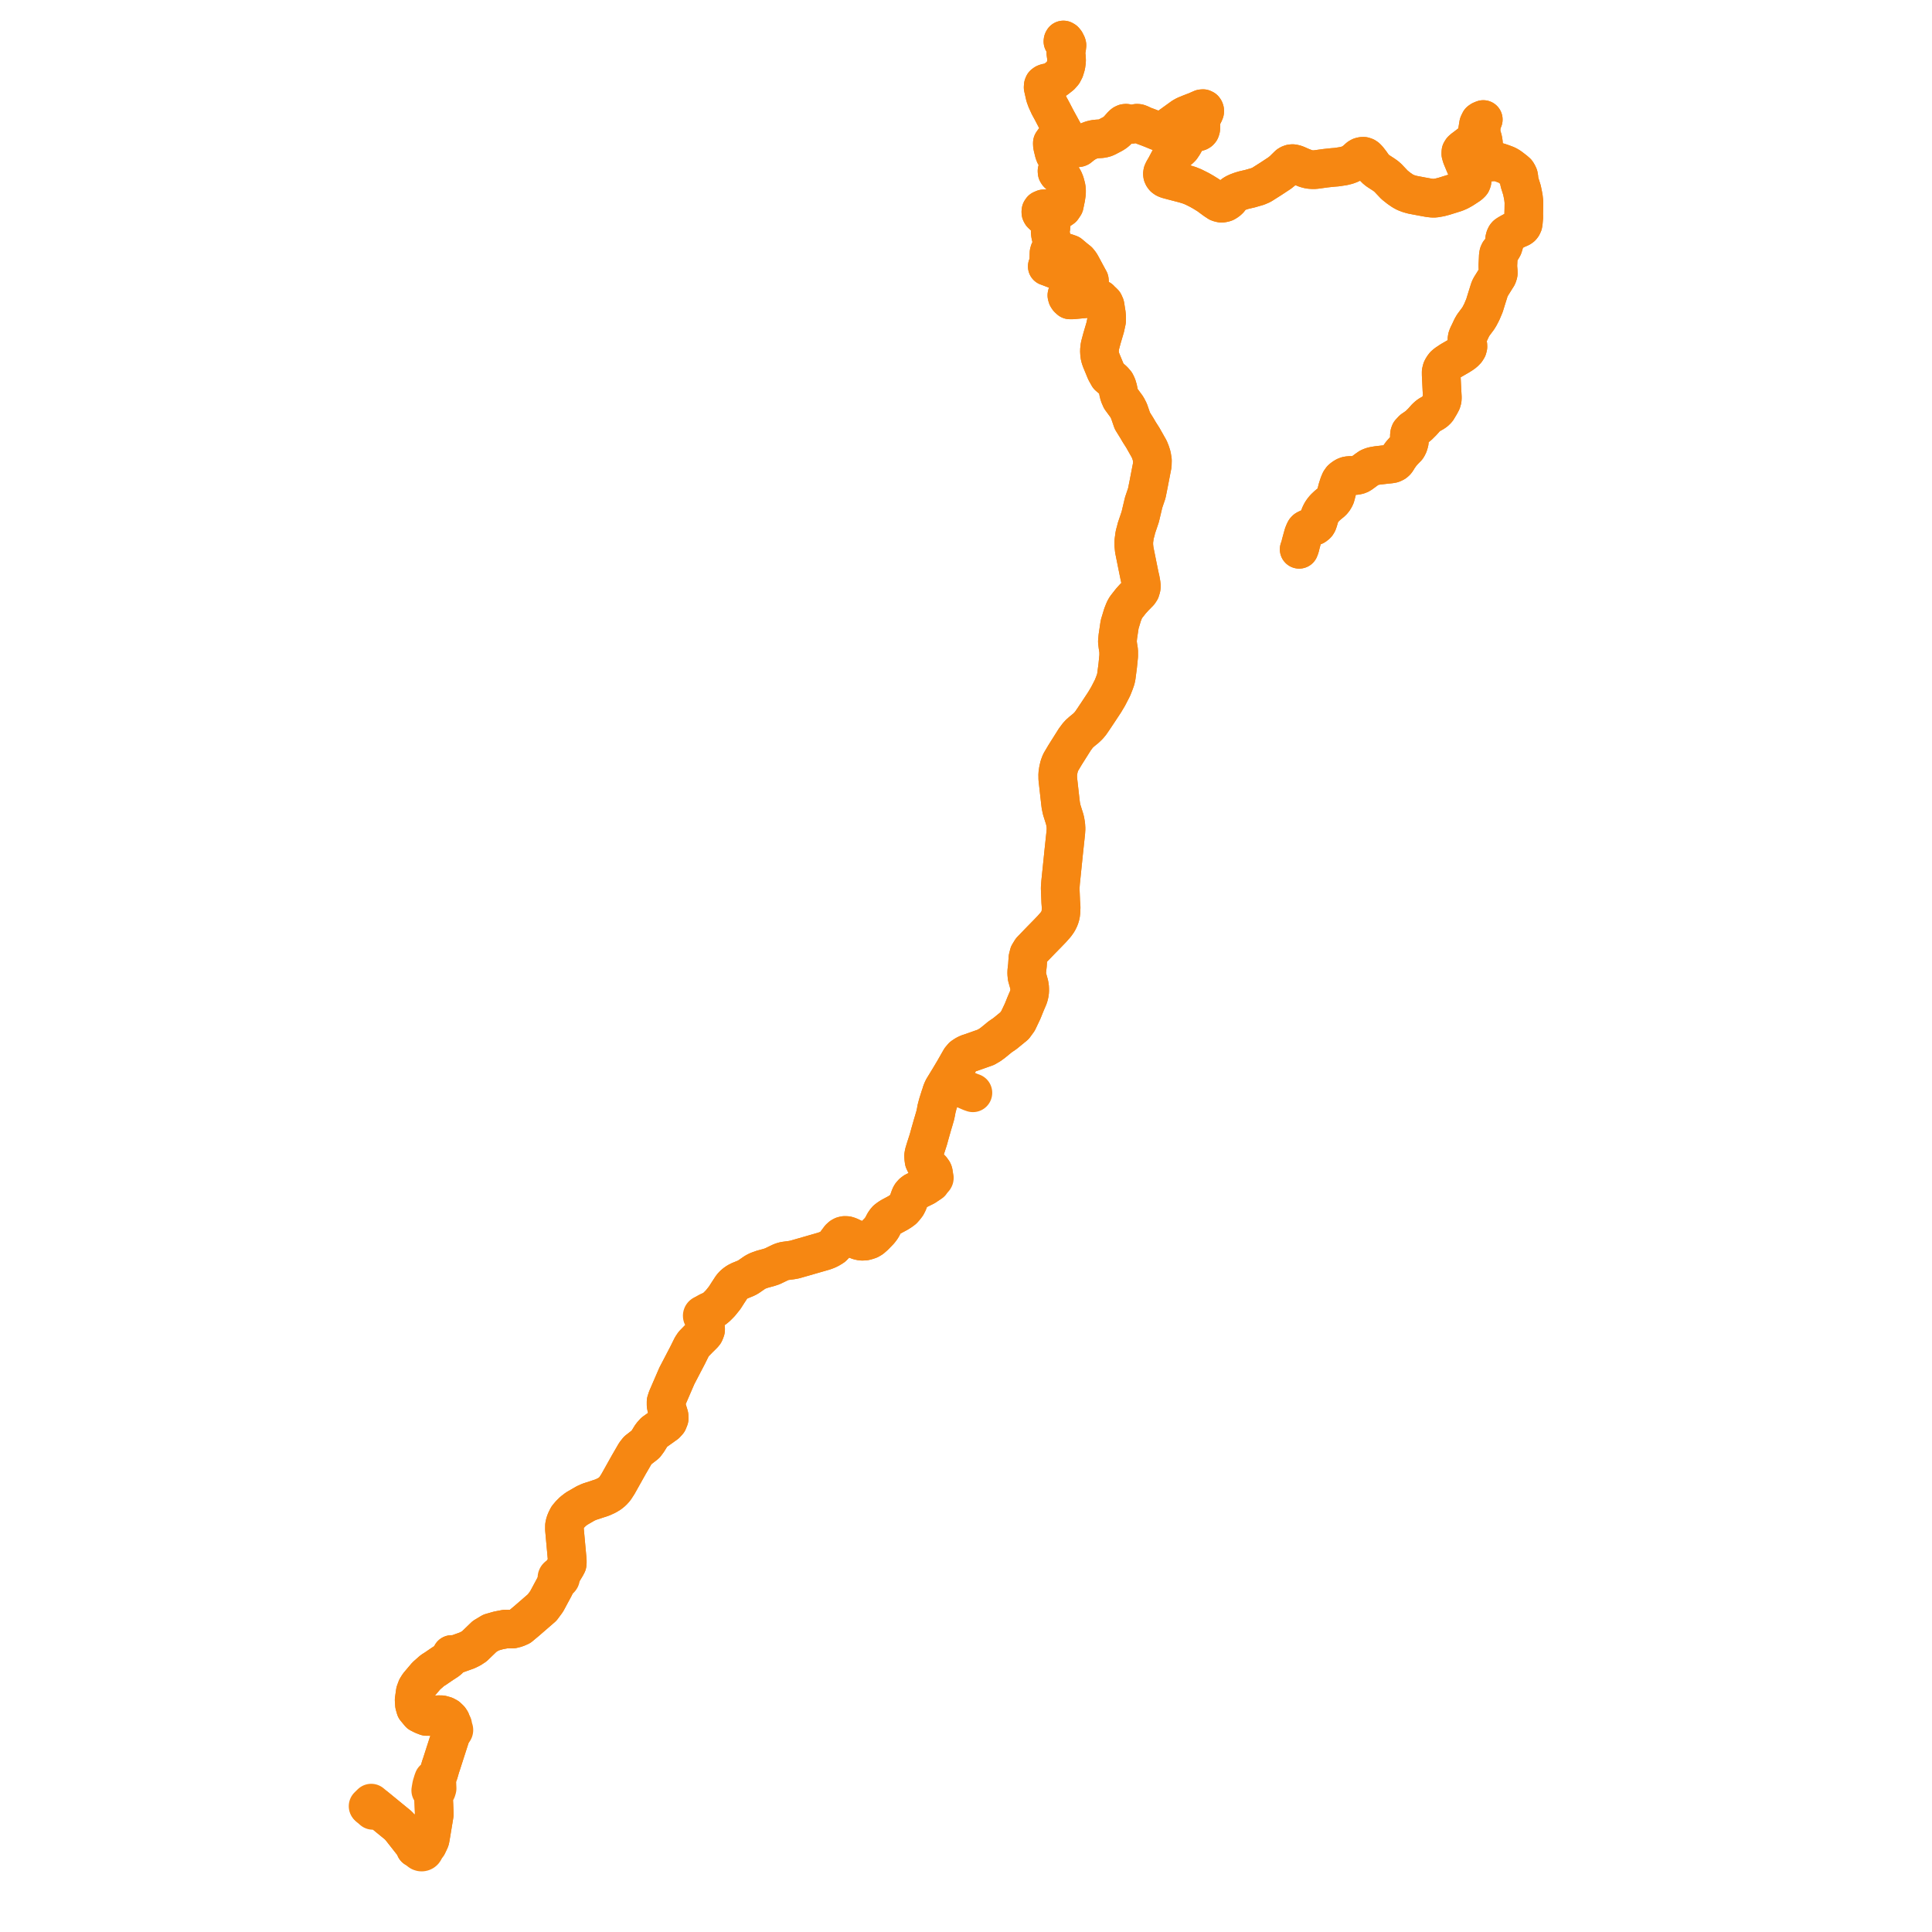     
<svg width="966.402" height="966.402" version="1.1"
     xmlns="http://www.w3.org/2000/svg">

  <title>Plan de ligne</title>
  <desc>Du 2015-09-01 au 9999-01-01</desc>

<path d='M 184.419 903.731 L 186.476 905.562 L 186.64 905.403 L 187.433 904.632 L 187.687 904.403 L 188.139 903.995 L 192.944 907.928 L 199.29 913.122 L 200.547 914.565 L 203.45 918.261 L 207.257 923.111 L 207.375 923.44 L 207.736 924.443 L 208.796 924.629 L 209.547 924.762 L 209.498 925.201 L 209.611 925.631 L 209.872 926 L 210.252 926.266 L 210.707 926.399 L 211.056 926.402 L 211.395 926.325 L 211.7 926.175 L 211.955 925.962 L 212.188 925.614 L 212.291 925.216 L 212.262 924.83 L 212.111 924.469 L 212.53 924.146 L 213.031 923.761 L 213.84 922.957 L 214.723 921.115 L 214.904 920.738 L 215.119 920.196 L 215.316 919.17 L 216.456 912.293 L 217.237 907.578 L 217.028 902.319 L 216.933 900.478 L 216.835 898.581 L 217.261 896.292 L 217.31 896.127 L 217.446 895.664 L 217.939 895.559 L 218.385 895.464 L 218.646 894.582 L 218.552 892.323 L 218.457 890.025 L 217.999 889.313 L 218.766 888.283 L 219.08 887.861 L 219.479 886.85 L 219.883 885.442 L 220.326 883.899 L 220.367 883.755 L 220.848 882.357 L 222.492 877.242 L 222.569 877.001 L 223.57 873.901 L 223.937 872.762 L 225.798 866.997 L 226.134 865.989 L 226.356 866.014 L 226.575 865.974 L 226.77 865.872 L 226.922 865.721 L 227.008 865.558 L 227.043 865.378 L 227.024 865.197 L 226.954 865.032 L 226.841 864.89 L 226.69 864.781 L 226.653 864.181 L 226.456 862.9 L 226.207 862.597 L 225.963 862.11 L 225.526 860.838 L 224.976 859.987 L 223.771 858.83 L 222.582 858.199 L 220.881 857.726 L 219.27 857.706 L 218.857 857.795 L 217.682 858.051 L 216.566 858.292 L 215.246 858.557 L 214.109 858.586 L 213.344 858.581 L 212.967 858.437 L 211.654 857.933 L 211.357 857.784 L 209.899 857.054 L 208.9 855.849 L 207.866 854.603 L 207.314 852.675 L 207.159 850.326 L 207.605 847.17 L 207.728 846.298 L 208.451 844.34 L 209.345 842.908 L 213.213 838.323 L 216.253 835.635 L 218.121 834.456 L 218.804 833.973 L 218.954 833.874 L 221.307 832.267 L 223.957 830.543 L 224.829 829.727 L 225.424 828.847 L 225.466 828.785 L 225.833 828.077 L 225.906 827.595 L 226.38 827.659 L 227.001 827.688 L 228.149 827.512 L 233.668 825.535 L 235.622 824.554 L 236.154 824.207 L 237.303 823.457 L 238.122 822.66 L 238.654 822.144 L 242.369 818.557 L 245.62 816.601 L 249.306 815.547 L 252.852 814.866 L 256.41 814.86 L 258.255 814.401 L 260.108 813.588 L 263.436 810.807 L 264.394 809.977 L 271.184 804.091 L 273.407 801.093 L 277.238 793.969 L 279.159 790.014 L 279.363 790.075 L 279.667 790.07 L 279.953 789.973 L 280.189 789.796 L 280.35 789.557 L 280.418 789.283 L 280.386 789.003 L 280.257 788.748 L 280.046 788.546 L 281.651 785.89 L 282.798 783.993 L 283.145 783.419 L 283.704 782.357 L 283.787 781.129 L 283.657 779.361 L 282.418 765.784 L 282.347 765.01 L 282.36 763.147 L 282.688 761.658 L 283.228 760.34 L 283.959 758.913 L 285.114 757.511 L 286.666 755.97 L 288.431 754.624 L 292.949 752.01 L 294.731 751.209 L 301.274 749.061 L 303.519 748.022 L 305.064 747.081 L 306.392 745.997 L 307.561 744.719 L 309.099 742.344 L 310.523 739.801 L 314.501 732.7 L 317.78 727.035 L 319.011 725.477 L 322.903 722.439 L 324.101 720.813 L 325.88 717.939 L 327.259 716.399 L 333.082 712.24 L 334.117 711.11 L 334.728 709.589 L 334.675 708.186 L 334.42 707.32 L 333.475 704.279 L 333.183 702.836 L 333.183 701.099 L 333.719 699.429 L 337.528 690.626 L 338.575 688.208 L 342.281 681.105 L 343.925 677.954 L 344.117 677.566 L 346.03 673.706 L 346.988 672.271 L 349.231 669.962 L 351.793 667.419 L 352.349 666.743 L 352.615 666.139 L 352.927 665.298 L 352.959 664.753 L 352.835 663.75 L 352.732 662.678 L 352.276 659.332 L 352.167 658.737 L 352.345 658.648 L 352.486 658.514 L 352.578 658.348 L 352.613 658.164 L 352.588 657.978 L 352.503 657.809 L 352.369 657.669 L 352.75 657.224 L 353.152 656.848 L 354.486 656.123 L 355.974 655.441 L 357.006 654.88 L 357.444 654.576 L 358.482 653.724 L 359.519 652.693 L 360.361 651.824 L 362.459 649.217 L 363.8 647.128 L 364.252 646.423 L 366.074 643.638 L 366.949 642.679 L 367.792 641.959 L 368.836 641.233 L 370.12 640.595 L 372.901 639.466 L 374.149 638.845 L 377.741 636.374 L 378.974 635.738 L 380.013 635.34 L 381.245 634.903 L 384.6 633.989 L 386.356 633.408 L 387.603 632.803 L 388.402 632.418 L 390.781 631.274 L 391.858 630.926 L 392.645 630.75 L 395.975 630.306 L 397.549 630.014 L 407.734 627.086 L 412.218 625.797 L 413.7 625.248 L 415.022 624.61 L 416.619 623.616 L 417.636 622.56 L 420.068 619.31 L 420.873 618.583 L 421.614 618.183 L 422.463 617.987 L 423.594 618.021 L 424.702 618.36 L 429.012 620.396 L 430.17 620.74 L 431.265 620.876 L 432.637 620.798 L 433.734 620.514 L 434.818 620.153 L 435.988 619.463 L 437.512 618.119 L 439.93 615.622 L 441.042 614.145 L 441.699 612.906 L 442.283 611.805 L 442.769 611.025 L 443.531 610.12 L 444.669 609.255 L 445.621 608.652 L 449.106 606.773 L 450.528 605.885 L 451.741 604.982 L 452.646 603.958 L 453.535 602.8 L 454.247 601.393 L 454.526 600.603 L 455.28 598.467 L 455.706 597.676 L 456.515 596.742 L 457.355 596.107 L 462.725 593.456 L 463.212 593.126 L 465.573 591.53 L 466.067 590.724 L 466.353 589.825 L 466.602 589.861 L 466.848 589.821 L 467.07 589.712 L 467.242 589.542 L 467.346 589.331 L 467.373 589.101 L 467.318 588.874 L 467.189 588.675 L 466.998 588.525 L 466.765 588.439 L 466.971 587.142 L 466.882 586.518 L 466.665 585.953 L 466.197 585.33 L 465.881 584.86 L 465.551 584.555 L 464.536 583.738 L 464.04 583.307 L 463.816 583.111 L 462.778 581.824 L 462.236 580.679 L 462.064 579.386 L 461.992 578.091 L 462.201 576.863 L 463.017 574.178 L 464.395 569.913 L 465.136 567.192 L 465.88 564.586 L 466.503 562.401 L 467.02 560.691 L 467.889 557.686 L 467.994 557.125 L 468.084 556.689 L 468.218 556.107 L 468.408 554.873 L 468.957 552.767 L 469.008 552.574 L 469.122 552.169 L 470.466 547.897 L 470.589 547.657 L 470.966 546.321 L 471.678 544.631 L 473.339 541.911 L 473.944 540.921 L 475.803 542.017 L 477.773 542.847 L 478.663 543.225 L 480.599 544.083 L 481.397 544.44 L 482.516 544.926 L 485.476 546.214 L 486.659 546.627 L 485.476 546.214 L 481.397 544.44 L 480.599 544.083 L 478.663 543.225 L 477.773 542.847 L 475.803 542.017 L 474.935 541.505 L 473.944 540.921 L 474.878 539.391 L 476.437 536.777 L 477.09 535.681 L 477.501 534.974 L 479.945 530.687 L 480.434 529.83 L 481.532 528.535 L 482.928 527.609 L 484.2 526.982 L 485.9 526.43 L 487.75 525.775 L 487.918 525.715 L 489.505 525.154 L 491.033 524.613 L 493.159 523.86 L 494.5 523.065 L 495.131 522.715 L 496.92 521.383 L 500.217 518.676 L 502.689 516.987 L 506.044 514.245 L 507.438 513.105 L 509.225 510.659 L 511.539 505.771 L 513.052 502.022 L 513.159 501.771 L 514.399 498.876 L 514.683 497.963 L 514.938 496.857 L 515.066 495.722 L 515.051 494.566 L 514.999 493.583 L 514.788 492.405 L 513.724 488.598 L 513.685 488.171 L 513.576 486.973 L 513.602 485.776 L 513.934 482.845 L 514.169 479.218 L 514.679 477.219 L 514.851 476.938 L 515.851 475.314 L 520.524 470.469 L 523.997 466.924 L 526.2 464.641 L 526.994 463.73 L 527.765 462.865 L 528.084 462.507 L 529.175 460.965 L 530.042 459.199 L 530.52 457.579 L 530.706 456.009 L 530.787 453.747 L 530.594 451.224 L 530.314 444.229 L 530.349 443.751 L 530.522 441.343 L 531.845 428.475 L 532.004 426.875 L 532.954 417.99 L 533.118 416.449 L 533.239 414.505 L 533.12 412.62 L 532.78 410.601 L 532.498 409.534 L 531.777 407.256 L 531.093 405.095 L 530.623 402.863 L 530.364 400.73 L 529.519 393.198 L 529.109 389.553 L 529.076 387.249 L 529.387 385.115 L 529.845 383.175 L 530.514 381.407 L 532.734 377.66 L 537.632 369.887 L 539.144 367.856 L 540.034 366.905 L 541.295 365.791 L 543.069 364.358 L 544.445 363.045 L 545.541 361.736 L 546.914 359.739 L 548.006 358.103 L 549.352 356.085 L 552.567 351.21 L 554.302 348.288 L 555.691 345.587 L 556.507 343.999 L 557.377 341.793 L 558.087 339.831 L 558.382 338.425 L 559.093 333.009 L 559.58 328.133 L 559.575 325.568 L 559.161 322.988 L 558.922 320.885 L 559.003 320.023 L 559.161 318.34 L 560.059 312.309 L 561.497 307.551 L 562.209 305.735 L 562.599 304.849 L 563.229 303.761 L 565.69 300.635 L 567.375 298.771 L 569.824 296.274 L 570.455 295.318 L 570.844 294.002 L 570.929 293.175 L 570.784 291.869 L 570.423 289.848 L 570.015 288.107 L 568.805 282.158 L 567.367 275.022 L 567.142 272.822 L 567.131 271.32 L 567.128 270.817 L 567.389 268.892 L 567.558 267.641 L 567.816 266.57 L 568.143 265.609 L 568.329 264.539 L 570.169 259.086 L 570.352 258.543 L 572.066 251.333 L 573.633 246.705 L 573.913 245.31 L 574.137 244.194 L 574.556 242.111 L 575.688 236.229 L 576.388 232.653 L 576.45 230.286 L 576.089 228.042 L 575.474 226.151 L 574.859 224.627 L 572.323 220.145 L 571.628 218.917 L 569.841 216.116 L 568.745 214.237 L 566.409 210.477 L 564.732 205.61 L 563.719 203.628 L 560.686 199.488 L 559.88 197.648 L 559.422 195.818 L 559.287 194.842 L 558.703 192.892 L 558.083 191.62 L 557.696 191.17 L 556.944 190.293 L 554.464 188.157 L 553.12 185.76 L 552.366 183.936 L 550.835 180.23 L 550.397 179.001 L 550.065 177.576 L 549.935 175.386 L 550.176 173.098 L 551.247 169.103 L 552.346 165.383 L 552.811 163.809 L 553.53 160.492 L 553.562 158.734 L 553.409 156.977 L 552.75 152.811 L 552.211 151.595 L 551.434 150.817 L 550.788 150.281 L 550.242 149.644 L 547.014 149.346 L 543.72 149.346 L 542.059 149.496 L 540.665 149.622 L 536.531 150.009 L 535.639 150.009 L 535.153 150.009 L 534.315 149.235 L 533.878 148.553 L 533.653 147.723 L 533.862 146.885 L 534.494 146.194 L 535.194 145.72 L 536.951 144.757 L 538.808 144.15 L 540.728 143.55 L 542.881 142.878 L 543.875 142.331 L 544.498 141.883 L 544.978 141.053 L 544.904 140.18 L 544.311 139.109 L 543.64 137.862 L 542.806 136.314 L 541.151 133.241 L 540.378 131.864 L 539.36 130.573 L 537.797 129.338 L 537.064 128.73 L 535.094 127.068 L 533.177 126.405 L 532.278 126.626 L 531.794 126.968 L 530.605 128.559 L 530.292 129.3 L 530.242 129.722 L 530.761 130.334 L 531.619 130.772 L 532.484 131.063 L 533.416 132.264 L 533.475 132.498 L 533.776 133.701 L 533.476 134.696 L 533.101 134.835 L 532.248 134.932 L 529.362 135.091 L 528.256 134.884 L 527.546 134.641 L 526.708 134.318 L 525.826 133.979 L 524.576 133.498 L 523.847 133.246 L 524.246 132.623 L 524.595 130.625 L 524.657 129.147 L 524.72 126.503 L 524.942 125.669 L 525.609 124.365 L 526.14 123.099 L 526.311 121.905 L 526.251 120.643 L 525.482 117.382 L 525.316 115.991 L 525.421 114.981 L 525.738 113.382 L 525.755 112.621 L 525.686 111.914 L 525.3 111.211 L 524.657 110.464 L 520.976 106.985 L 520.67 106.398 L 520.643 105.877 L 520.699 105.442 L 521.058 104.902 L 522.09 104.457 L 523.704 104.416 L 525.036 104.545 L 526.221 104.938 L 527.337 105.248 L 528.407 105.299 L 529.99 105.027 L 530.567 104.637 L 531.39 104.078 L 532.376 102.622 L 533.119 99.026 L 533.473 96.612 L 533.482 95.177 L 533.37 94.016 L 533.183 93.245 L 532.703 91.43 L 532.074 89.906 L 531.565 89.056 L 530.794 88.207 L 529.671 87.281 L 529.124 86.756 L 528.794 86.224 L 528.73 85.538 L 528.922 84.835 L 529.626 83.668 L 529.843 83.171 L 530.008 82.466 L 530.008 81.913 L 529.94 81.402 L 529.663 80.594 L 529.176 79.73 L 527.657 77.327 L 527.245 76.193 L 526.819 74.437 L 526.497 73.109 L 526.384 72.201 L 526.4 71.446 L 527.162 70.371 L 527.649 69.915 L 528.615 69.39 L 529.985 68.934 L 530.915 68.572 L 531.936 68.278 L 531.94 68.467 L 532.063 68.709 L 532.219 68.831 L 532.41 68.897 L 532.615 68.899 L 532.807 68.836 L 532.924 68.756 L 533.045 68.604 L 533.102 68.423 L 533.089 68.235 L 533.007 68.063 L 532.865 67.926 L 532.682 67.843 L 532.507 67.821 L 532.269 66.718 L 530.984 64.399 L 530.747 63.965 L 528.414 59.703 L 526.095 55.255 L 524.768 52.827 L 523.459 49.951 L 522.753 47.991 L 521.788 43.723 L 521.853 42.79 L 522.093 42.201 L 522.71 41.752 L 523.479 41.477 L 524.897 41.344 L 525.753 41.124 L 526.783 40.609 L 528.593 39.334 L 530.591 37.757 L 531.745 36.449 L 532.549 34.888 L 533.216 32.691 L 533.511 30.538 L 533.449 28.753 L 533.153 26.56 L 533.242 25.619 L 533.552 24.049 L 533.702 22.651 L 533.594 22.219 L 533.469 21.971 L 532.958 20.95 L 532.431 20.301 L 531.928 20 L 531.737 20.337 L 531.678 20.724 L 532.029 21.261 L 532.674 22.246 L 533.469 21.971 L 533.594 22.219 L 533.702 22.651 L 533.552 24.049 L 533.242 25.619 L 533.153 26.56 L 533.297 27.631 L 533.449 28.753 L 533.511 30.538 L 533.216 32.691 L 532.549 34.888 L 531.745 36.449 L 530.591 37.757 L 528.593 39.334 L 526.783 40.609 L 525.753 41.124 L 524.897 41.344 L 523.479 41.477 L 522.71 41.752 L 522.093 42.201 L 521.853 42.79 L 521.788 43.723 L 522.753 47.991 L 523.459 49.951 L 524.768 52.827 L 526.095 55.255 L 528.414 59.703 L 530.222 63.007 L 530.984 64.399 L 532.269 66.718 L 532.507 67.821 L 532.307 67.857 L 532.132 67.953 L 532.003 68.1 L 531.936 68.278 L 531.94 68.467 L 532.063 68.709 L 532.219 68.831 L 532.41 68.897 L 532.615 68.899 L 532.807 68.836 L 532.924 68.756 L 533.045 68.604 L 533.102 68.423 L 533.483 68.585 L 534.182 69.093 L 535.389 70.136 L 536.724 71.802 L 538.042 73.443 L 538.556 73.807 L 539.029 73.951 L 539.421 73.888 L 539.752 73.767 L 541.738 72.179 L 543.049 71.334 L 544.599 70.528 L 546.082 69.983 L 547.47 69.653 L 548.884 69.496 L 550.886 69.377 L 552.276 69.113 L 553.023 68.844 L 553.635 68.566 L 556.66 66.981 L 557.913 66.168 L 558.747 65.441 L 559.7 64.428 L 561.395 62.52 L 562.027 61.999 L 562.668 61.699 L 563.245 61.639 L 563.654 61.692 L 565.089 62.141 L 565.647 62.22 L 566.197 62.185 L 567.553 61.869 L 568.664 61.647 L 569.343 61.693 L 570.083 61.942 L 572.174 62.918 L 574.019 63.586 L 576.396 64.515 L 577.514 64.976 L 579.216 65.68 L 580.334 65.893 L 580.996 65.866 L 581.755 65.695 L 585.604 62.817 L 591.653 58.446 L 592.963 57.731 L 595.629 56.634 L 598.422 55.565 L 601.061 54.399 L 601.752 54.338 L 602.261 54.588 L 602.478 54.918 L 602.602 55.292 L 602.583 55.86 L 602.128 56.898 L 600.921 59.068 L 600.663 60.167 L 600.63 61.541 L 600.706 62.988 L 600.651 64.315 L 600.535 64.811 L 600.367 65.232 L 600.007 65.636 L 599.596 65.875 L 598.136 66.28 L 596.251 67.123 L 594.618 68.259 L 593.563 69.346 L 591.859 72.346 L 590.886 73.79 L 589.902 74.753 L 588.274 75.922 L 587.568 76.415 L 586.886 77.029 L 586.248 77.79 L 584.979 79.846 L 583.104 83.386 L 582.018 85.256 L 581.562 86.24 L 581.455 86.954 L 581.532 87.54 L 581.808 88.166 L 582.275 88.784 L 582.983 89.29 L 583.865 89.664 L 586 90.244 L 590.597 91.445 L 592.537 91.952 L 594.942 92.693 L 596.992 93.523 L 600.044 95.054 L 602.063 96.214 L 604.388 97.66 L 607.796 100.164 L 609.421 101.235 L 610.249 101.511 L 611.053 101.658 L 612.097 101.495 L 612.796 101.281 L 613.853 100.652 L 614.302 100.266 L 614.845 99.761 L 615.91 98.238 L 616.938 97.254 L 617.816 96.7 L 619.016 96.149 L 620.611 95.556 L 622.119 95.1 L 625.278 94.367 L 629.067 93.276 L 631.004 92.441 L 631.33 92.234 L 635.781 89.409 L 640.131 86.542 L 641.651 85.312 L 643.77 83.241 L 644.51 82.519 L 645.083 82.175 L 645.813 81.905 L 646.56 81.839 L 647.452 81.975 L 648.555 82.346 L 650.513 83.23 L 653.17 84.286 L 654.782 84.719 L 655.66 84.813 L 657.09 84.891 L 658.342 84.79 L 663.046 84.141 L 666.69 83.752 L 668.619 83.603 L 671.977 83.094 L 673.901 82.618 L 675.376 82.058 L 676.649 81.409 L 678.117 80.304 L 679.772 78.811 L 680.515 78.391 L 681.337 78.197 L 682.116 78.171 L 682.903 78.431 L 683.549 78.877 L 684.33 79.695 L 685.619 81.354 L 686.882 83.147 L 687.866 84.316 L 689.107 85.348 L 692.026 87.243 L 693.3 88.127 L 693.753 88.531 L 694.283 89.004 L 697.579 92.486 L 698.863 93.504 L 699.762 94.215 L 701.571 95.467 L 703.047 96.275 L 704.765 96.921 L 706.581 97.42 L 711.161 98.29 L 714.831 98.953 L 716.184 99.107 L 716.588 99.153 L 717.872 99.133 L 720.377 98.687 L 722.405 98.148 L 728.088 96.37 L 729.907 95.589 L 731.68 94.602 L 732.728 93.917 L 734.8 92.56 L 735.572 91.903 L 736.037 91.382 L 736.331 90.623 L 736.338 90.12 L 736.233 89.502 L 735.733 88.351 L 735.279 87.36 L 733.888 84.819 L 732.763 82.333 L 732.516 81.737 L 731.981 80.449 L 731.112 78.354 L 730.711 76.941 L 730.733 76.32 L 730.763 75.865 L 731.232 75.107 L 731.947 74.465 L 732.897 73.769 L 734.998 72.148 L 736.832 70.81 L 737.241 70.415 L 737.398 70.263 L 737.866 69.719 L 738.302 68.702 L 738.689 67.578 L 739.216 64.419 L 739.592 62.068 L 739.736 61.724 L 740.266 60.652 L 740.93 60.202 L 741.951 59.784 L 741.408 61.04 L 741.081 62.303 L 740.977 63.098 L 740.882 63.822 L 740.789 65.957 L 740.906 66.97 L 741.77 69.913 L 741.992 71.265 L 742.065 72.335 L 742.044 73.491 L 741.937 74.072 L 741.724 74.716 L 741.172 75.528 L 740.554 76.055 L 739.648 76.42 L 738.689 76.862 L 738.328 77.217 L 738.039 77.691 L 737.953 78.12 L 738.049 78.674 L 738.35 79.291 L 739.229 80.038 L 740.521 80.691 L 741.801 81.036 L 742.827 81.147 L 744.586 81.147 L 746.279 80.994 L 747.821 80.877 L 748.802 80.925 L 749.743 81.123 L 751.778 81.83 L 753.666 82.546 L 754.964 83.284 L 755.755 83.856 L 757.654 85.317 L 758.671 86.201 L 759.105 86.88 L 759.585 87.875 L 759.735 88.621 L 759.899 90.313 L 760.176 91.509 L 760.595 92.835 L 761.3 95.08 L 761.686 96.942 L 762.027 98.715 L 762.281 100.96 L 762.243 104.352 L 762.168 107.481 L 762.235 108.463 L 761.976 111.345 L 761.838 112.162 L 761.465 112.948 L 761.039 113.491 L 760.393 113.939 L 758.417 114.791 L 755.766 116.214 L 754.179 117.126 L 753.52 117.596 L 753.213 117.99 L 752.883 118.661 L 752.621 119.655 L 752.516 121.162 L 752.27 122.123 L 751.857 123.442 L 751.281 124.464 L 750.577 125.446 L 749.963 126.185 L 749.641 126.904 L 749.468 127.906 L 749.409 129.35 L 749.251 132.521 L 749.259 133.73 L 749.416 135.52 L 749.449 136.376 L 749.444 136.774 L 749.3 137.395 L 748.959 138.227 L 748.155 139.476 L 746.915 141.472 L 745.53 143.701 L 745.103 144.641 L 743.596 149.438 L 742.546 152.848 L 741.213 155.999 L 740.083 158.186 L 739.363 159.355 L 738.142 160.991 L 736.91 162.649 L 736.161 163.954 L 735.204 166.004 L 734.299 167.863 L 733.923 168.866 L 733.804 169.605 L 733.822 170.421 L 734.224 172.404 L 734.272 173.402 L 734.039 174.289 L 733.442 175.244 L 732.397 176.309 L 731.238 177.142 L 729.907 177.984 L 725.733 180.396 L 723.453 181.915 L 722.524 182.708 L 721.747 183.726 L 721.206 184.755 L 720.886 186.046 L 720.898 187.584 L 721.073 191.115 L 721.27 195.104 L 721.475 198.784 L 721.418 199.847 L 721.105 200.937 L 720.359 202.348 L 718.937 204.72 L 718.323 205.42 L 717.413 206.164 L 715.974 206.977 L 715.162 207.415 L 714.374 207.948 L 713.305 208.917 L 711.505 210.936 L 709.448 212.985 L 707.514 214.348 L 706.647 214.933 L 705.324 216.35 L 705.078 217.054 L 704.975 218.217 L 705.041 219.8 L 704.945 221.046 L 704.62 222.225 L 704.29 223.05 L 703.822 223.824 L 702.111 225.572 L 700.816 227.054 L 699.303 229.21 L 698.797 230.117 L 698.267 230.818 L 697.701 231.318 L 697.11 231.663 L 696.436 231.93 L 695.34 232.119 L 693.063 232.353 L 688.883 232.831 L 686.883 233.186 L 685.919 233.476 L 685.004 233.877 L 683.8 234.71 L 681.462 236.434 L 680.499 237.124 L 679.824 237.457 L 678.909 237.746 L 677.873 237.88 L 676.331 237.835 L 674.861 237.847 L 673.825 238.014 L 672.922 238.358 L 671.91 238.981 L 671.055 239.693 L 670.38 240.661 L 669.754 242.151 L 669.007 244.464 L 668.344 247.078 L 668.007 248.313 L 667.405 249.525 L 666.803 250.337 L 666.237 250.971 L 664.96 252.005 L 663.996 252.806 L 662.574 254.152 L 661.647 255.298 L 660.924 256.377 L 660.141 258.023 L 659.454 260.448 L 659.081 261.504 L 658.672 262.172 L 658.117 262.695 L 657.527 263.084 L 653.829 264.552 L 653.227 264.908 L 652.829 265.331 L 652.48 266.032 L 651.95 267.333 L 651.299 269.691 L 650.613 272.216 L 650.324 273.507 L 649.853 274.765' fill='transparent' stroke='#f68712' stroke-linecap='round' stroke-linejoin='round' stroke-width='19.328'/><path d='M 649.853 274.765 L 650.324 273.507 L 650.613 272.216 L 651.299 269.691 L 651.95 267.333 L 652.48 266.032 L 652.829 265.331 L 653.227 264.908 L 653.829 264.552 L 657.527 263.084 L 658.117 262.695 L 658.672 262.172 L 659.081 261.504 L 659.454 260.448 L 659.666 259.702 L 660.141 258.023 L 660.924 256.377 L 661.647 255.298 L 662.574 254.152 L 663.996 252.806 L 664.96 252.005 L 666.237 250.971 L 666.803 250.337 L 667.405 249.525 L 668.007 248.313 L 668.344 247.078 L 669.007 244.464 L 669.754 242.151 L 670.38 240.661 L 671.055 239.693 L 671.91 238.981 L 672.922 238.358 L 673.825 238.014 L 674.861 237.847 L 676.331 237.835 L 677.873 237.88 L 678.909 237.746 L 679.824 237.457 L 680.499 237.124 L 681.462 236.434 L 683.8 234.71 L 685.004 233.877 L 685.919 233.476 L 686.883 233.186 L 688.883 232.831 L 693.063 232.353 L 695.34 232.119 L 696.436 231.93 L 697.11 231.663 L 697.701 231.318 L 698.267 230.818 L 698.797 230.117 L 699.303 229.21 L 700.816 227.054 L 702.111 225.572 L 703.822 223.824 L 704.29 223.05 L 704.62 222.225 L 704.945 221.046 L 705.041 219.8 L 704.975 218.217 L 705.078 217.054 L 705.324 216.35 L 706.647 214.933 L 707.514 214.348 L 709.448 212.985 L 711.505 210.936 L 713.305 208.917 L 714.374 207.948 L 715.162 207.415 L 715.974 206.977 L 717.413 206.164 L 718.323 205.42 L 718.937 204.72 L 720.359 202.348 L 721.105 200.937 L 721.418 199.847 L 721.475 198.784 L 721.27 195.104 L 721.049 190.637 L 720.898 187.584 L 720.886 186.046 L 721.206 184.755 L 721.747 183.726 L 722.524 182.708 L 723.453 181.915 L 725.733 180.396 L 729.907 177.984 L 731.238 177.142 L 732.397 176.309 L 733.442 175.244 L 734.039 174.289 L 734.272 173.402 L 734.224 172.404 L 733.822 170.421 L 733.804 169.605 L 733.923 168.866 L 734.299 167.863 L 735.204 166.004 L 736.161 163.954 L 736.91 162.649 L 738.142 160.991 L 739.363 159.355 L 740.083 158.186 L 741.213 155.999 L 742.546 152.848 L 743.596 149.438 L 745.103 144.641 L 745.53 143.701 L 748.155 139.476 L 748.959 138.227 L 749.3 137.395 L 749.444 136.774 L 749.449 136.376 L 749.416 135.52 L 749.259 133.73 L 749.251 132.521 L 749.409 129.35 L 749.468 127.906 L 749.641 126.904 L 749.963 126.185 L 750.577 125.446 L 751.281 124.464 L 751.857 123.442 L 752.27 122.123 L 752.516 121.162 L 752.621 119.655 L 752.883 118.661 L 753.213 117.99 L 753.52 117.596 L 754.179 117.126 L 755.766 116.214 L 758.417 114.791 L 760.393 113.939 L 761.039 113.491 L 761.465 112.948 L 761.838 112.162 L 761.976 111.345 L 762.235 108.463 L 762.168 107.481 L 762.243 104.352 L 762.281 100.96 L 762.027 98.715 L 761.686 96.942 L 761.3 95.08 L 760.595 92.835 L 760.176 91.509 L 759.899 90.313 L 759.735 88.621 L 759.585 87.875 L 759.105 86.88 L 758.671 86.201 L 757.654 85.317 L 755.755 83.856 L 754.964 83.284 L 753.666 82.546 L 751.778 81.83 L 749.743 81.123 L 748.802 80.925 L 747.821 80.877 L 746.279 80.994 L 744.586 81.147 L 742.827 81.147 L 741.801 81.036 L 740.521 80.691 L 739.229 80.038 L 738.35 79.291 L 738.049 78.674 L 737.953 78.12 L 738.039 77.691 L 738.328 77.217 L 738.689 76.862 L 739.648 76.42 L 740.554 76.055 L 741.172 75.528 L 741.724 74.716 L 741.937 74.072 L 742.044 73.491 L 742.065 72.335 L 741.992 71.265 L 741.77 69.913 L 740.906 66.97 L 740.789 65.957 L 740.882 63.822 L 741.081 62.303 L 741.408 61.04 L 741.951 59.784 L 740.93 60.202 L 740.266 60.652 L 739.736 61.724 L 739.592 62.068 L 739.216 64.419 L 738.689 67.578 L 738.302 68.702 L 737.866 69.719 L 737.398 70.263 L 737.241 70.415 L 736.832 70.81 L 734.998 72.148 L 732.897 73.769 L 731.947 74.465 L 731.232 75.107 L 730.763 75.865 L 730.733 76.32 L 730.711 76.941 L 731.112 78.354 L 732.516 81.737 L 732.763 82.333 L 733.888 84.819 L 735.279 87.36 L 735.733 88.351 L 736.233 89.502 L 736.338 90.12 L 736.331 90.623 L 736.037 91.382 L 735.572 91.903 L 734.8 92.56 L 732.728 93.917 L 731.68 94.602 L 729.907 95.589 L 728.088 96.37 L 722.405 98.148 L 720.377 98.687 L 717.872 99.133 L 716.588 99.153 L 716.184 99.107 L 714.831 98.953 L 711.161 98.29 L 706.581 97.42 L 704.765 96.921 L 703.047 96.275 L 701.571 95.467 L 699.762 94.215 L 698.863 93.504 L 697.579 92.486 L 694.283 89.004 L 693.753 88.531 L 693.3 88.127 L 692.026 87.243 L 689.107 85.348 L 687.866 84.316 L 686.882 83.147 L 685.619 81.354 L 684.33 79.695 L 683.549 78.877 L 682.903 78.431 L 682.116 78.171 L 681.337 78.197 L 680.515 78.391 L 679.772 78.811 L 678.117 80.304 L 676.649 81.409 L 675.376 82.058 L 673.901 82.618 L 671.977 83.094 L 668.619 83.603 L 666.69 83.752 L 663.046 84.141 L 658.342 84.79 L 657.09 84.891 L 655.66 84.813 L 654.782 84.719 L 653.17 84.286 L 650.513 83.23 L 648.555 82.346 L 647.452 81.975 L 646.56 81.839 L 645.813 81.905 L 645.083 82.175 L 644.51 82.519 L 643.77 83.241 L 641.651 85.312 L 640.131 86.542 L 635.781 89.409 L 631.33 92.234 L 631.004 92.441 L 629.067 93.276 L 625.278 94.367 L 622.119 95.1 L 620.611 95.556 L 619.016 96.149 L 617.816 96.7 L 616.938 97.254 L 615.91 98.238 L 614.845 99.761 L 614.302 100.266 L 613.853 100.652 L 612.796 101.281 L 612.097 101.495 L 611.053 101.658 L 610.249 101.511 L 609.421 101.235 L 607.796 100.164 L 604.388 97.66 L 602.063 96.214 L 600.044 95.054 L 596.992 93.523 L 594.942 92.693 L 592.537 91.952 L 590.597 91.445 L 586 90.244 L 583.865 89.664 L 582.983 89.29 L 582.275 88.784 L 581.808 88.166 L 581.532 87.54 L 581.455 86.954 L 581.562 86.24 L 582.018 85.256 L 583.104 83.386 L 584.979 79.846 L 586.248 77.79 L 586.886 77.029 L 587.568 76.415 L 588.274 75.922 L 589.902 74.753 L 590.886 73.79 L 591.859 72.346 L 593.563 69.346 L 594.618 68.259 L 596.251 67.123 L 598.136 66.28 L 599.596 65.875 L 600.007 65.636 L 600.367 65.232 L 600.535 64.811 L 600.651 64.315 L 600.706 62.988 L 600.63 61.541 L 600.663 60.167 L 600.921 59.068 L 602.128 56.898 L 602.583 55.86 L 602.602 55.292 L 602.478 54.918 L 602.261 54.588 L 601.752 54.338 L 601.061 54.399 L 598.422 55.565 L 595.629 56.634 L 592.963 57.731 L 591.653 58.446 L 585.604 62.817 L 581.755 65.695 L 580.996 65.866 L 580.334 65.893 L 579.216 65.68 L 576.396 64.515 L 574.019 63.586 L 572.174 62.918 L 570.083 61.942 L 569.343 61.693 L 568.664 61.647 L 567.553 61.869 L 566.197 62.185 L 565.647 62.22 L 565.089 62.141 L 563.654 61.692 L 563.245 61.639 L 562.668 61.699 L 562.027 61.999 L 561.395 62.52 L 559.7 64.428 L 558.747 65.441 L 557.913 66.168 L 556.66 66.981 L 553.635 68.566 L 553.023 68.844 L 552.276 69.113 L 550.886 69.377 L 548.884 69.496 L 547.47 69.653 L 546.082 69.983 L 544.599 70.528 L 543.049 71.334 L 541.738 72.179 L 539.752 73.767 L 539.421 73.888 L 539.029 73.951 L 538.556 73.807 L 538.042 73.443 L 536.724 71.802 L 535.389 70.136 L 534.182 69.093 L 533.483 68.585 L 533.102 68.423 L 533.089 68.235 L 533.007 68.063 L 532.865 67.926 L 532.682 67.843 L 532.507 67.821 L 532.269 66.718 L 530.984 64.399 L 528.414 59.703 L 526.095 55.255 L 524.768 52.827 L 523.459 49.951 L 522.753 47.991 L 521.788 43.723 L 521.853 42.79 L 522.093 42.201 L 522.71 41.752 L 523.479 41.477 L 524.897 41.344 L 525.753 41.124 L 526.783 40.609 L 528.593 39.334 L 530.591 37.757 L 531.745 36.449 L 532.549 34.888 L 533.216 32.691 L 533.511 30.538 L 533.449 28.753 L 533.153 26.56 L 533.242 25.619 L 533.552 24.049 L 533.702 22.651 L 533.594 22.219 L 533.469 21.971 L 532.958 20.95 L 532.431 20.301 L 531.928 20 L 531.737 20.337 L 531.678 20.724 L 531.875 21.025 L 532.674 22.246 L 533.469 21.971 L 533.594 22.219 L 533.702 22.651 L 533.552 24.049 L 533.242 25.619 L 533.153 26.56 L 533.449 28.753 L 533.511 30.538 L 533.295 32.116 L 533.216 32.691 L 532.549 34.888 L 531.745 36.449 L 530.591 37.757 L 528.593 39.334 L 526.783 40.609 L 525.753 41.124 L 524.897 41.344 L 523.479 41.477 L 522.71 41.752 L 522.093 42.201 L 521.853 42.79 L 521.788 43.723 L 522.753 47.991 L 523.459 49.951 L 524.768 52.827 L 526.095 55.255 L 527.798 58.523 L 528.414 59.703 L 530.984 64.399 L 532.269 66.718 L 532.507 67.821 L 532.307 67.857 L 532.132 67.953 L 532.003 68.1 L 531.936 68.278 L 530.915 68.572 L 529.985 68.934 L 528.615 69.39 L 527.649 69.915 L 527.162 70.371 L 526.4 71.446 L 526.384 72.201 L 526.497 73.109 L 526.999 75.179 L 527.245 76.193 L 527.657 77.327 L 529.176 79.73 L 529.663 80.594 L 529.94 81.402 L 530.008 81.913 L 530.008 82.466 L 529.843 83.171 L 529.626 83.668 L 528.922 84.835 L 528.73 85.538 L 528.794 86.224 L 529.124 86.756 L 529.671 87.281 L 530.794 88.207 L 531.565 89.056 L 532.074 89.906 L 532.703 91.43 L 533.183 93.245 L 533.37 94.016 L 533.482 95.177 L 533.473 96.612 L 533.119 99.026 L 532.376 102.622 L 531.39 104.078 L 530.567 104.637 L 529.99 105.027 L 528.407 105.299 L 527.337 105.248 L 526.221 104.938 L 525.036 104.545 L 523.704 104.416 L 522.09 104.457 L 521.058 104.902 L 520.699 105.442 L 520.643 105.877 L 520.67 106.398 L 520.976 106.985 L 523.431 109.306 L 524.657 110.464 L 525.3 111.211 L 525.686 111.914 L 525.755 112.621 L 525.738 113.382 L 525.421 114.981 L 525.316 115.991 L 525.482 117.382 L 526.251 120.643 L 526.311 121.905 L 526.14 123.099 L 525.609 124.365 L 524.942 125.669 L 524.72 126.503 L 524.657 129.147 L 524.595 130.625 L 524.246 132.623 L 523.847 133.246 L 524.576 133.498 L 525.826 133.979 L 526.854 134.375 L 527.546 134.641 L 528.256 134.884 L 529.362 135.091 L 532.248 134.932 L 533.101 134.835 L 533.476 134.696 L 533.776 133.701 L 533.475 132.498 L 533.416 132.264 L 532.484 131.063 L 531.619 130.772 L 530.761 130.334 L 530.242 129.722 L 530.292 129.3 L 530.605 128.559 L 531.794 126.968 L 532.278 126.626 L 533.177 126.405 L 535.094 127.068 L 537.064 128.73 L 537.797 129.338 L 539.36 130.573 L 540.378 131.864 L 541.151 133.241 L 542.806 136.314 L 544.311 139.109 L 544.904 140.18 L 544.978 141.053 L 544.498 141.883 L 543.875 142.331 L 542.881 142.878 L 540.728 143.55 L 538.808 144.15 L 536.951 144.757 L 535.194 145.72 L 534.494 146.194 L 533.862 146.885 L 533.653 147.723 L 533.878 148.553 L 534.315 149.235 L 535.153 150.009 L 535.639 150.009 L 536.531 150.009 L 540.665 149.622 L 543.72 149.346 L 547.014 149.346 L 550.242 149.644 L 550.788 150.281 L 551.434 150.817 L 552.211 151.595 L 552.75 152.811 L 553.409 156.977 L 553.562 158.734 L 553.53 160.492 L 552.811 163.809 L 551.247 169.103 L 550.176 173.098 L 549.935 175.386 L 550.065 177.576 L 550.397 179.001 L 550.835 180.23 L 551.825 182.627 L 552.366 183.936 L 553.12 185.76 L 554.464 188.157 L 556.944 190.293 L 558.083 191.62 L 558.703 192.892 L 559.287 194.842 L 559.422 195.818 L 559.88 197.648 L 560.686 199.488 L 563.719 203.628 L 564.732 205.61 L 566.409 210.477 L 568.745 214.237 L 569.841 216.116 L 571.628 218.917 L 574.859 224.627 L 575.474 226.151 L 576.089 228.042 L 576.45 230.286 L 576.388 232.653 L 575.688 236.229 L 575.06 239.493 L 574.556 242.111 L 573.913 245.31 L 573.633 246.705 L 572.066 251.333 L 570.352 258.543 L 570.169 259.086 L 568.329 264.539 L 568.143 265.609 L 567.816 266.57 L 567.558 267.641 L 567.128 270.817 L 567.131 271.32 L 567.142 272.822 L 567.367 275.022 L 568.805 282.158 L 570.015 288.107 L 570.423 289.848 L 570.784 291.869 L 570.929 293.175 L 570.844 294.002 L 570.455 295.318 L 569.824 296.274 L 567.375 298.771 L 565.69 300.635 L 563.229 303.761 L 562.599 304.849 L 562.209 305.735 L 561.497 307.551 L 560.884 309.58 L 560.059 312.309 L 559.161 318.34 L 558.922 320.885 L 559.161 322.988 L 559.575 325.568 L 559.58 328.133 L 559.093 333.009 L 558.382 338.425 L 558.087 339.831 L 557.377 341.793 L 556.507 343.999 L 554.302 348.288 L 552.567 351.21 L 549.352 356.085 L 548.006 358.103 L 546.914 359.739 L 545.541 361.736 L 544.445 363.045 L 543.069 364.358 L 541.295 365.791 L 540.034 366.905 L 539.144 367.856 L 537.632 369.887 L 534.766 374.435 L 532.734 377.66 L 530.514 381.407 L 529.845 383.175 L 529.387 385.115 L 529.076 387.249 L 529.109 389.553 L 530.364 400.73 L 530.623 402.863 L 531.093 405.095 L 531.777 407.256 L 532.498 409.534 L 532.78 410.601 L 533.12 412.62 L 533.239 414.505 L 533.118 416.449 L 532.004 426.875 L 531.845 428.475 L 530.522 441.343 L 530.314 444.229 L 530.594 451.224 L 530.787 453.747 L 530.706 456.009 L 530.52 457.579 L 530.042 459.199 L 529.175 460.965 L 528.084 462.507 L 526.994 463.73 L 526.2 464.641 L 523.997 466.924 L 520.524 470.469 L 515.851 475.314 L 514.679 477.219 L 514.169 479.218 L 513.934 482.845 L 513.602 485.776 L 513.576 486.973 L 513.724 488.598 L 514.788 492.405 L 514.999 493.583 L 515.051 494.566 L 515.066 495.722 L 514.938 496.857 L 514.683 497.963 L 514.399 498.876 L 513.052 502.022 L 511.539 505.771 L 509.225 510.659 L 507.438 513.105 L 502.689 516.987 L 500.217 518.676 L 496.92 521.383 L 495.131 522.715 L 494.5 523.065 L 493.159 523.86 L 491.033 524.613 L 489.505 525.154 L 487.918 525.715 L 487.75 525.775 L 485.9 526.43 L 484.2 526.982 L 482.928 527.609 L 481.532 528.535 L 480.434 529.83 L 477.501 534.974 L 477.09 535.681 L 476.437 536.777 L 474.878 539.391 L 473.944 540.921 L 471.678 544.631 L 470.966 546.321 L 470.589 547.657 L 470.466 547.897 L 469.122 552.169 L 469.008 552.574 L 468.957 552.767 L 468.408 554.873 L 468.218 556.107 L 468.084 556.689 L 467.994 557.125 L 467.889 557.686 L 467.02 560.691 L 466.503 562.401 L 465.136 567.192 L 464.395 569.913 L 463.017 574.178 L 462.201 576.863 L 461.992 578.091 L 462.064 579.386 L 462.236 580.679 L 462.778 581.824 L 463.816 583.111 L 464.536 583.738 L 465.551 584.555 L 465.881 584.86 L 466.197 585.33 L 466.665 585.953 L 466.882 586.518 L 466.971 587.142 L 466.765 588.439 L 466.525 588.425 L 466.292 588.478 L 466.089 588.596 L 465.933 588.765 L 465.842 588.963 L 465.819 589.178 L 465.865 589.389 L 465.977 589.578 L 466.146 589.728 L 466.353 589.825 L 466.067 590.724 L 465.573 591.53 L 462.725 593.456 L 457.355 596.107 L 456.515 596.742 L 455.706 597.676 L 455.28 598.467 L 454.247 601.393 L 453.535 602.8 L 452.646 603.958 L 451.741 604.982 L 450.528 605.885 L 449.106 606.773 L 445.621 608.652 L 444.669 609.255 L 443.531 610.12 L 442.769 611.025 L 442.283 611.805 L 441.042 614.145 L 439.93 615.622 L 437.512 618.119 L 435.988 619.463 L 434.818 620.153 L 433.734 620.514 L 432.637 620.798 L 431.265 620.876 L 430.17 620.74 L 429.012 620.396 L 424.702 618.36 L 423.594 618.021 L 422.463 617.987 L 421.614 618.183 L 420.873 618.583 L 420.068 619.31 L 417.636 622.56 L 416.619 623.616 L 415.022 624.61 L 413.7 625.248 L 412.218 625.797 L 397.549 630.014 L 395.975 630.306 L 392.645 630.75 L 391.858 630.926 L 390.781 631.274 L 388.402 632.418 L 387.603 632.803 L 386.356 633.408 L 384.6 633.989 L 381.245 634.903 L 380.013 635.34 L 378.974 635.738 L 377.741 636.374 L 374.149 638.845 L 372.901 639.466 L 370.12 640.595 L 368.836 641.233 L 367.792 641.959 L 366.949 642.679 L 366.074 643.638 L 364.252 646.423 L 362.459 649.217 L 360.361 651.824 L 359.519 652.693 L 358.482 653.724 L 357.444 654.576 L 357.006 654.88 L 355.974 655.441 L 354.486 656.123 L 353.152 656.848 L 352.75 657.224 L 352.369 657.669 L 352.192 657.571 L 351.993 657.527 L 351.787 657.541 L 351.596 657.611 L 351.437 657.731 L 351.324 657.89 L 351.268 658.074 L 351.279 658.284 L 351.365 658.48 L 351.517 658.638 L 351.717 658.74 L 351.942 658.775 L 352.167 658.737 L 352.276 659.332 L 352.732 662.678 L 352.835 663.75 L 352.959 664.753 L 352.927 665.298 L 352.615 666.139 L 352.349 666.743 L 351.793 667.419 L 349.231 669.962 L 346.988 672.271 L 346.03 673.706 L 345.006 675.773 L 344.117 677.566 L 343.925 677.954 L 342.281 681.105 L 338.575 688.208 L 337.528 690.626 L 333.719 699.429 L 333.183 701.099 L 333.183 702.836 L 333.475 704.279 L 334.42 707.32 L 334.675 708.186 L 334.728 709.589 L 334.117 711.11 L 333.082 712.24 L 327.259 716.399 L 325.88 717.939 L 324.101 720.813 L 322.903 722.439 L 319.011 725.477 L 317.78 727.035 L 314.501 732.7 L 309.099 742.344 L 307.561 744.719 L 306.392 745.997 L 305.064 747.081 L 303.519 748.022 L 301.274 749.061 L 294.731 751.209 L 292.949 752.01 L 288.431 754.624 L 286.666 755.97 L 285.114 757.511 L 283.959 758.913 L 283.228 760.34 L 282.688 761.658 L 282.36 763.147 L 282.347 765.01 L 283.657 779.361 L 283.787 781.129 L 283.704 782.357 L 283.145 783.419 L 281.651 785.89 L 280.046 788.546 L 279.777 788.418 L 279.477 788.379 L 279.18 788.431 L 278.918 788.569 L 278.718 788.779 L 278.601 789.037 L 278.582 789.316 L 278.661 789.586 L 278.831 789.819 L 279.074 789.989 L 279.159 790.014 L 277.238 793.969 L 273.407 801.093 L 271.184 804.091 L 264.394 809.977 L 263.436 810.807 L 260.108 813.588 L 258.255 814.401 L 256.41 814.86 L 252.852 814.866 L 249.306 815.547 L 245.62 816.601 L 242.369 818.557 L 238.654 822.144 L 238.122 822.66 L 237.303 823.457 L 236.154 824.207 L 235.622 824.554 L 233.668 825.535 L 228.149 827.512 L 227.001 827.688 L 226.38 827.659 L 225.906 827.595 L 225.833 828.077 L 225.466 828.785 L 225.424 828.847 L 224.829 829.727 L 223.957 830.543 L 221.307 832.267 L 218.954 833.874 L 218.804 833.973 L 218.121 834.456 L 216.253 835.635 L 213.213 838.323 L 209.345 842.908 L 208.451 844.34 L 207.728 846.298 L 207.605 847.17 L 207.159 850.326 L 207.314 852.675 L 207.866 854.603 L 208.9 855.849 L 209.899 857.054 L 211.357 857.784 L 211.654 857.933 L 212.967 858.437 L 213.344 858.581 L 214.109 858.586 L 215.246 858.557 L 216.566 858.292 L 217.682 858.051 L 218.857 857.795 L 219.27 857.706 L 220.881 857.726 L 222.582 858.199 L 223.771 858.83 L 224.976 859.987 L 225.526 860.838 L 225.963 862.11 L 226.207 862.597 L 225.951 864.79 L 225.779 864.93 L 225.662 865.112 L 225.615 865.32 L 225.64 865.53 L 225.745 865.733 L 225.915 865.892 L 226.134 865.989 L 225.798 866.997 L 223.57 873.901 L 222.569 877.001 L 222.492 877.242 L 220.848 882.357 L 220.367 883.755 L 220.326 883.899 L 219.883 885.442 L 219.479 886.85 L 219.08 887.861 L 218.766 888.283 L 217.999 889.313 L 217.198 889.818 L 216.868 890.026 L 216.568 890.831 L 216.182 892.098 L 215.909 892.994 L 215.794 893.622 L 215.64 894.465 L 215.604 894.687 L 215.458 895.602 L 217.446 895.664 L 217.31 896.127 L 217.261 896.292 L 216.835 898.581 L 216.933 900.478 L 217.028 902.319 L 217.127 904.808 L 217.237 907.578 L 215.316 919.17 L 215.119 920.196 L 214.904 920.738 L 214.723 921.115 L 213.84 922.957 L 213.031 923.761 L 212.53 924.146 L 212.111 924.469 L 211.817 924.136 L 211.422 923.911 L 210.969 923.818 L 210.508 923.866 L 210.196 923.99 L 209.925 924.178 L 209.694 924.447 L 209.547 924.762 L 208.796 924.629 L 207.736 924.443 L 207.375 923.44 L 207.257 923.111 L 200.547 914.565 L 199.29 913.122 L 192.206 907.324 L 188.139 903.995 L 187.627 903.566 L 185.684 901.936 L 185.23 902.381 L 185.079 902.529 L 184.529 903.067 L 184.122 903.466 L 184.423 903.734' fill='transparent' stroke='#f68712' stroke-linecap='round' stroke-linejoin='round' stroke-width='19.328'/>
</svg>
